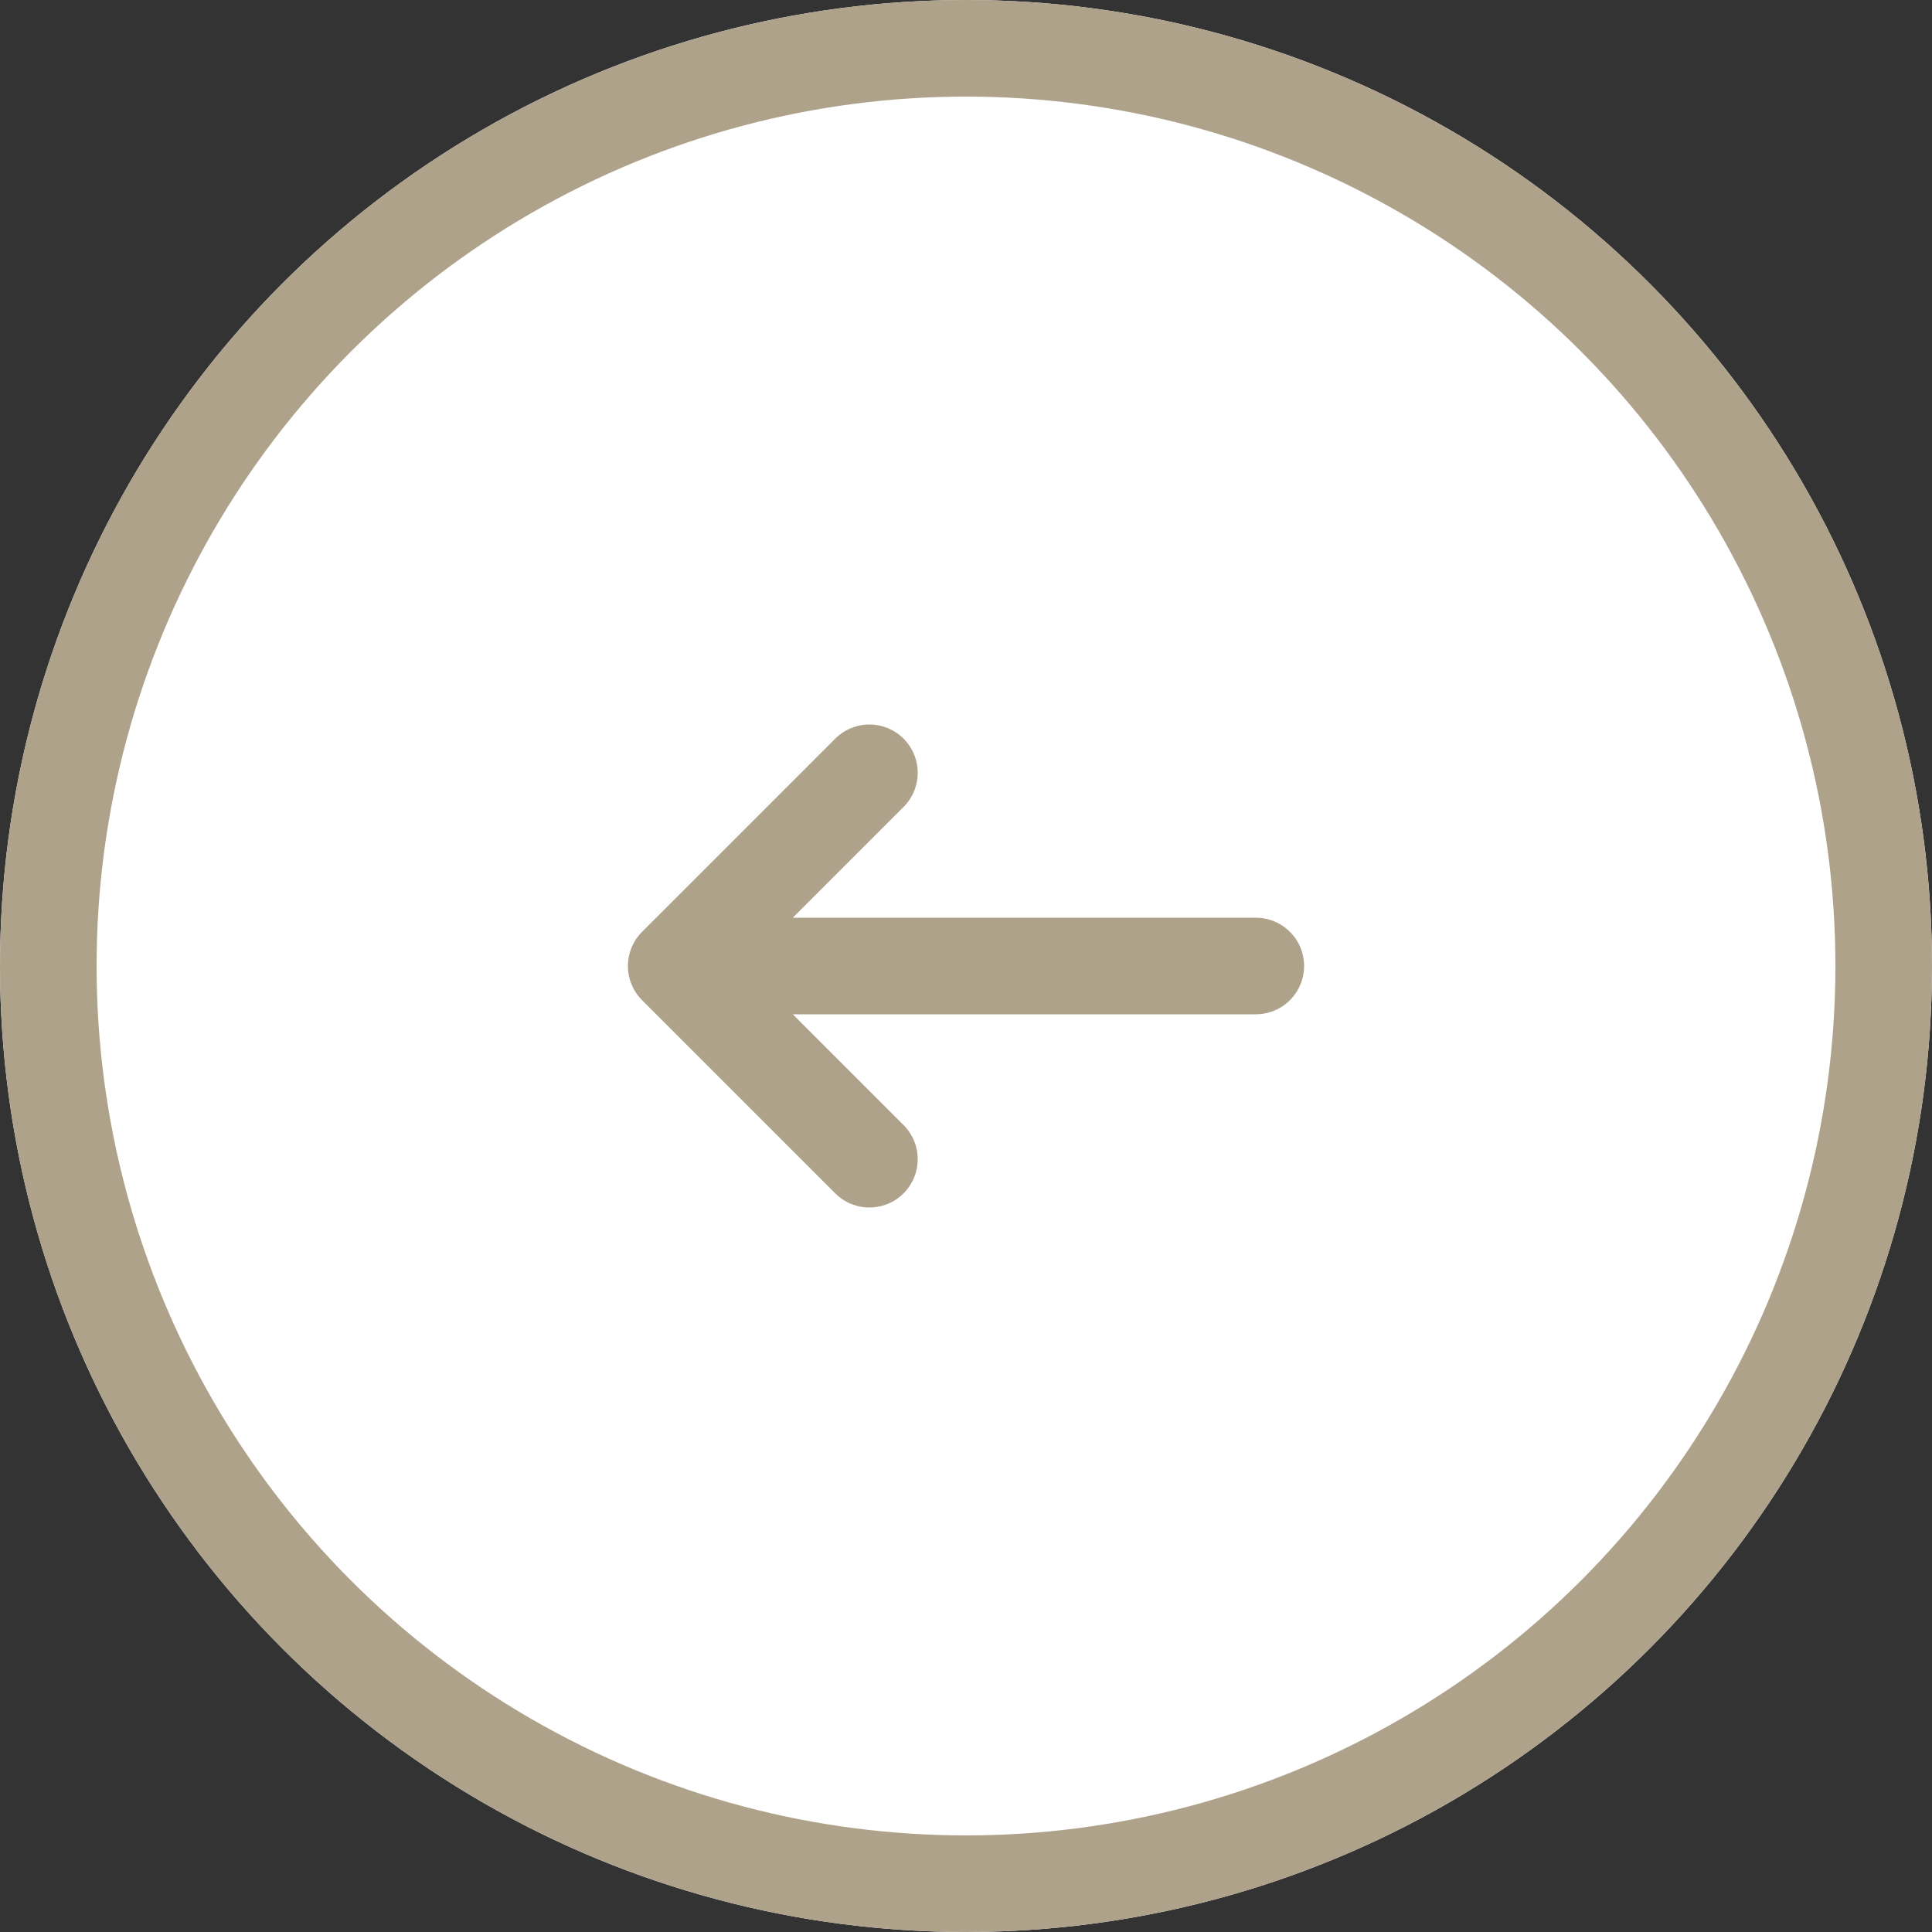 <svg id="コンポーネント_2_8" data-name="コンポーネント 2 – 8" xmlns="http://www.w3.org/2000/svg" width="40" height="40" viewBox="0 0 40 40">
  <rect x="0" y="0" width="40" height="40" fill="#333333" stroke="none"/>
  <g id="楕円形_1" data-name="楕円形 1" fill="#fff" stroke="#afa28b" stroke-width="2">
    <circle cx="20" cy="20" r="20" stroke="none"/>
    <circle cx="20" cy="20" r="19" fill="none"/>
  </g>
  <path id="パス_3" data-name="パス 3" d="M13,13H1m4,4L1,13,5,9" transform="translate(13 7)" fill="none" stroke="#afa28b" stroke-linecap="round" stroke-linejoin="round" stroke-width="2"/>
</svg>
